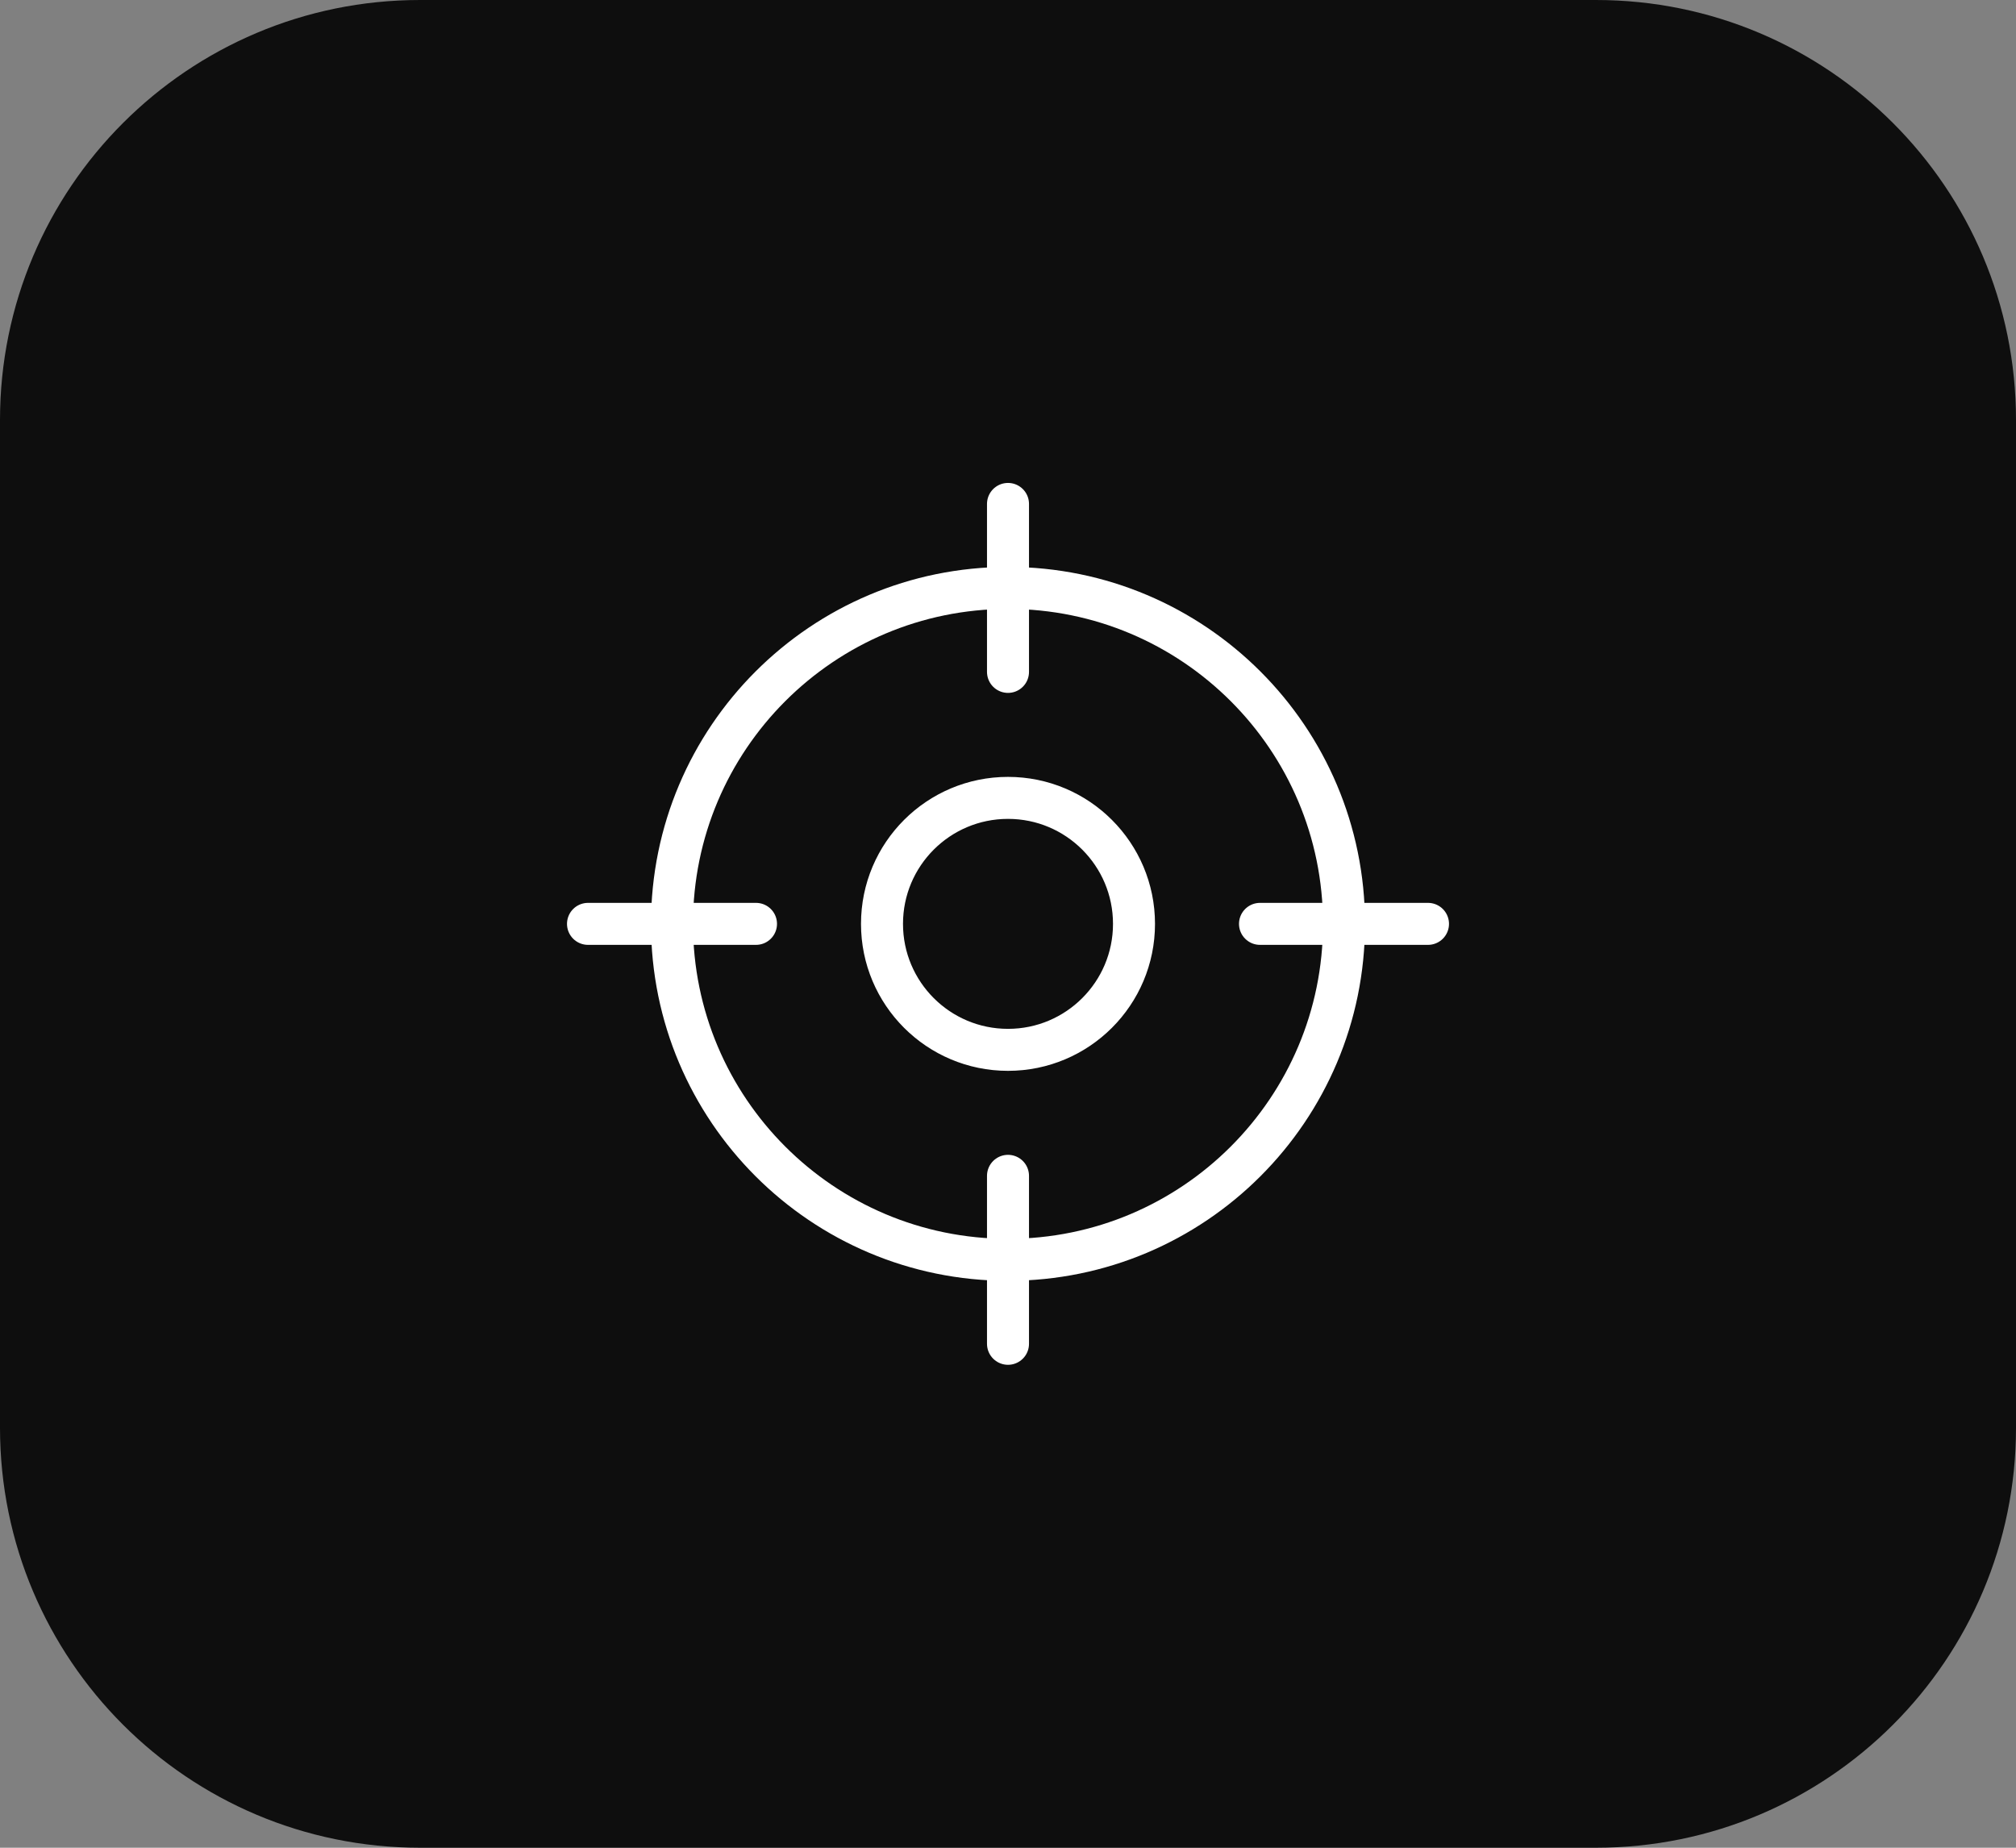 <?xml version="1.0" encoding="UTF-8"?> <svg xmlns="http://www.w3.org/2000/svg" width="48" height="44" viewBox="0 0 48 44" fill="none"><rect x="0" y="0" width="48" height="44" fill="#808080" stroke="none"/><path d="M0 10C0 4.477 4.477 0 10 0H38C43.523 0 48 4.477 48 10V34C48 39.523 43.523 44 38 44H10C4.477 44 0 39.523 0 34V10Z" fill="#0E0E0E"></path><path d="M34 22H30M18 22H14M24 16V12M24 32V28M32 22C32 26.418 28.418 30 24 30C19.582 30 16 26.418 16 22C16 17.582 19.582 14 24 14C28.418 14 32 17.582 32 22ZM27 22C27 23.657 25.657 25 24 25C22.343 25 21 23.657 21 22C21 20.343 22.343 19 24 19C25.657 19 27 20.343 27 22Z" stroke="white" stroke-linecap="round" stroke-linejoin="round"></path></svg> 